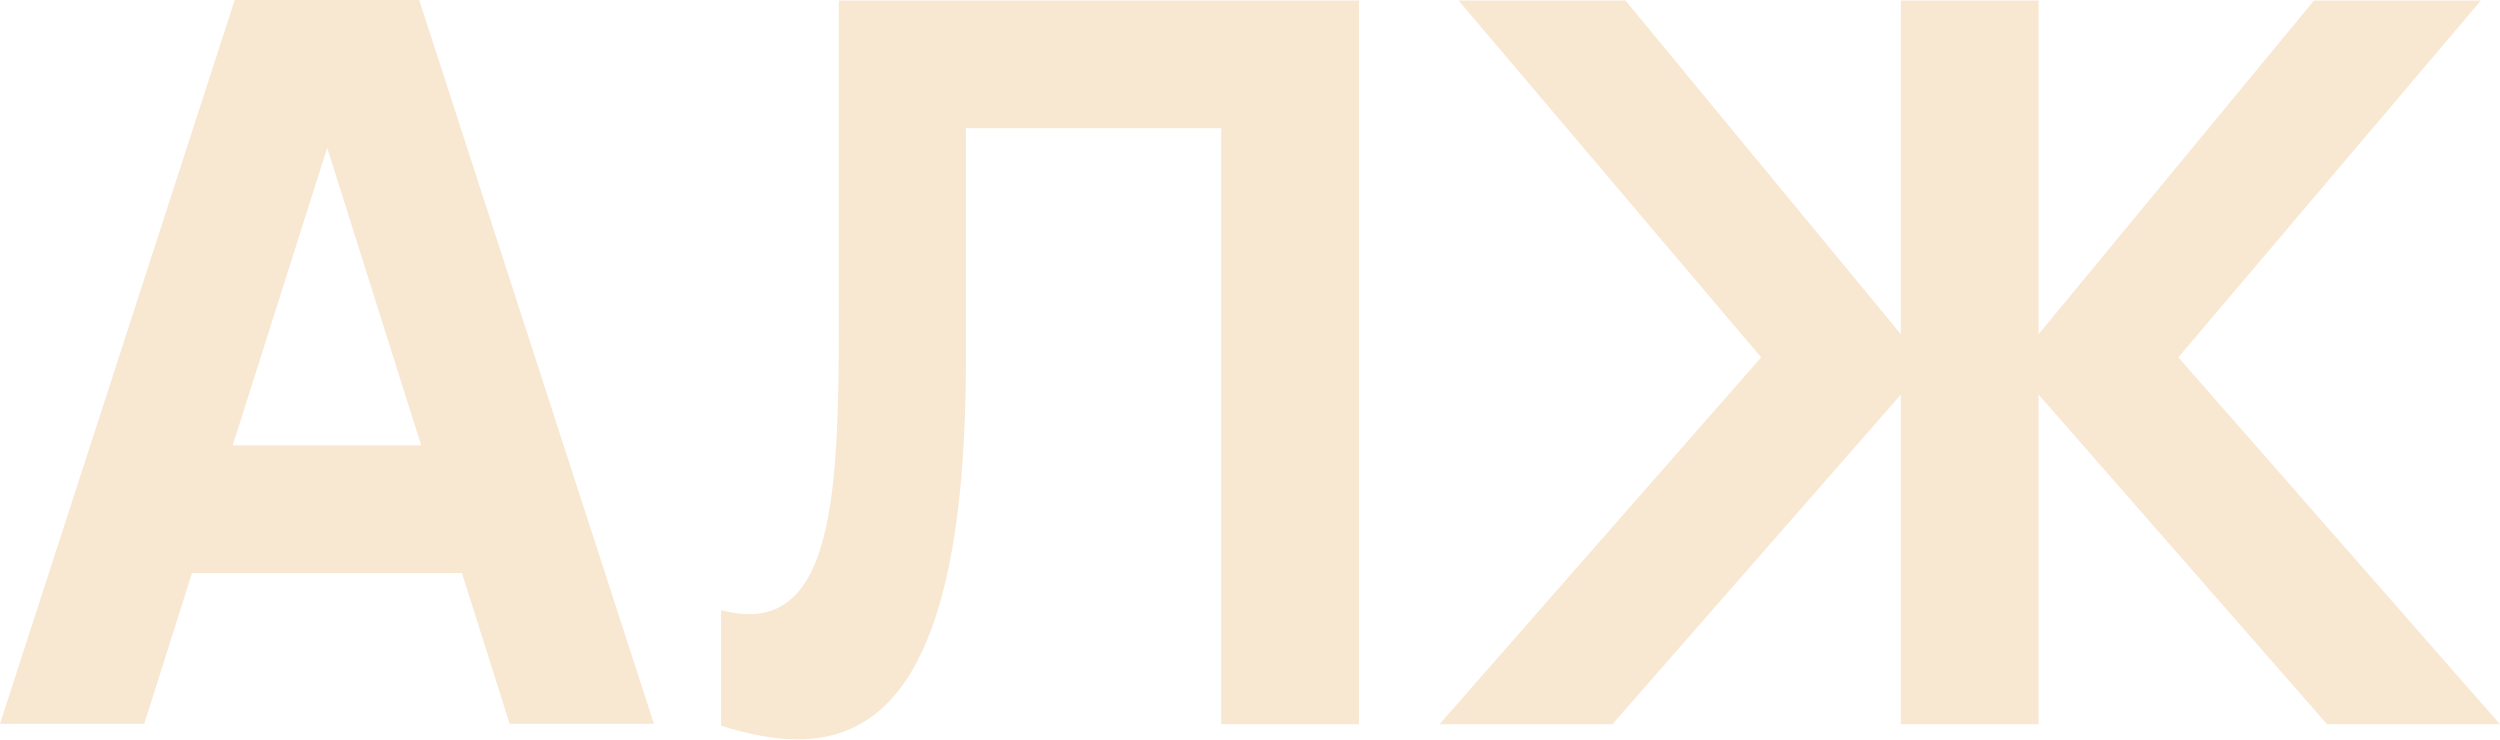 <?xml version="1.0" encoding="UTF-8"?> <svg xmlns="http://www.w3.org/2000/svg" width="2030" height="601" viewBox="0 0 2030 601" fill="none"> <path d="M340.377 0H190.595L0 587.701H117.132L155.904 465.263H375.068L413.839 587.701H530.972L340.377 0ZM188.962 361.599L265.69 119.989L342.009 361.599H188.962Z" fill="#F8E7D1"></path> <path d="M585.552 589.333C606.774 595.864 627.589 600.353 647.587 600.353C723.09 600.353 784.309 536.685 784.309 292.218V104.072H991.637V588.109H1103.46V0.408H681.053V198.349C681.053 359.967 687.175 498.73 607.999 498.73C601.061 498.73 593.714 497.505 585.552 495.465V589.333Z" fill="#F8E7D1"></path> <path d="M1543.51 588.109H1655.34V320.379L1889.6 588.109H2030L1768.8 290.177L2014.49 0.408H1878.99L1655.34 271.404V0.408H1543.51V271.404L1319.86 0.408H1184.36L1430.05 290.177L1168.85 588.109H1309.25L1543.51 320.379V588.109Z" fill="#F8E7D1"></path> </svg> 